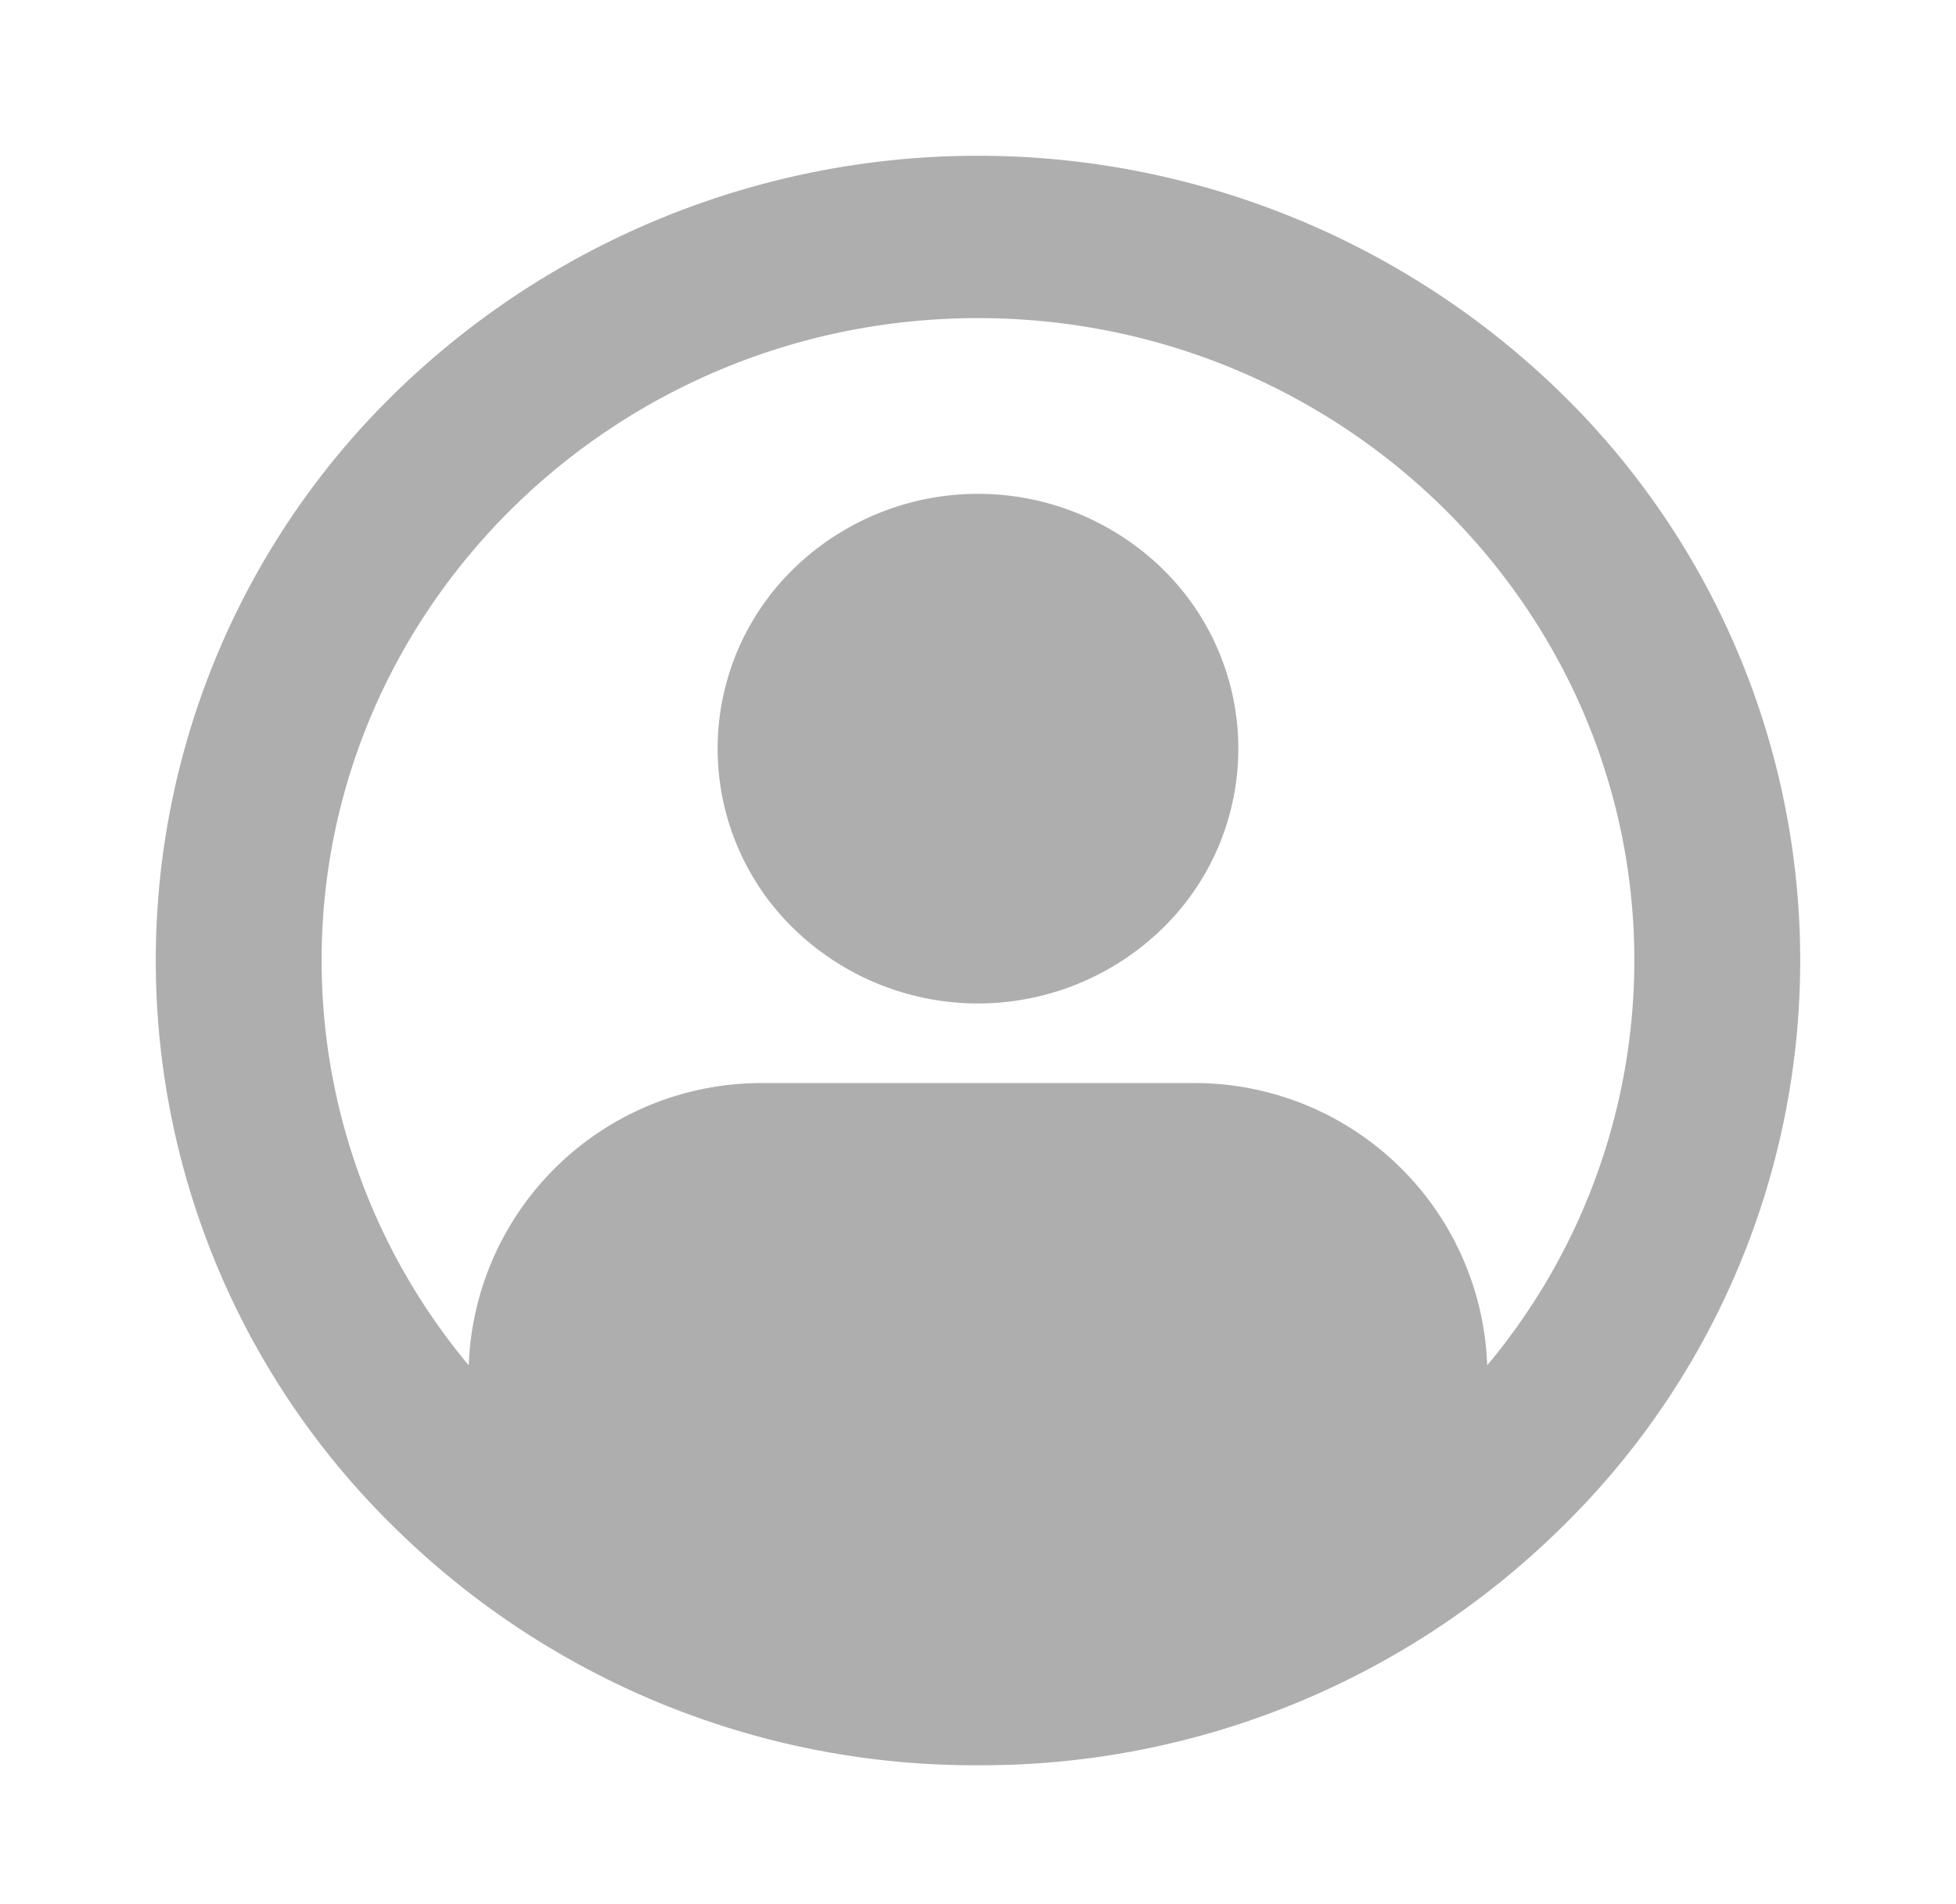 <svg xmlns="http://www.w3.org/2000/svg" xmlns:xlink="http://www.w3.org/1999/xlink" width="113" height="110" viewBox="0 0 113 110">
  <defs>
    <clipPath id="clip-path">
      <rect id="Rectangle_863" data-name="Rectangle 863" width="113" height="110" transform="translate(-11834 8571)" fill="#fff"/>
    </clipPath>
  </defs>
  <g id="Mask_Group_13" data-name="Mask Group 13" transform="translate(11834 -8571)" clip-path="url(#clip-path)">
    <g id="king-photo-03" transform="translate(-11825 8579.461)">
      <path id="Path_39" data-name="Path 39" d="M58.134,45.208a14.505,14.505,0,0,0,0-20.822,15.27,15.27,0,0,0-21.27,0,14.505,14.505,0,0,0,0,20.822A15.27,15.27,0,0,0,58.134,45.208Z" fill="#aeaeae"/>
      <path id="Path_40" data-name="Path 40" d="M47.5,93.539A47.707,47.707,0,0,0,81.088,79.92a45.814,45.814,0,0,0,0-65.762,48.229,48.229,0,0,0-67.177,0,45.814,45.814,0,0,0,0,65.762A47.707,47.707,0,0,0,47.5,93.539Zm0-83.619c20.908,0,37.917,16.653,37.917,37.119a36.473,36.473,0,0,1-8.5,23.39A16.914,16.914,0,0,0,59.846,54.121H35.152A16.914,16.914,0,0,0,18.08,70.429a36.473,36.473,0,0,1-8.5-23.39C9.581,26.571,26.592,9.92,47.5,9.92Z" fill="#aeaeae"/>
    </g>
  </g>
</svg>
